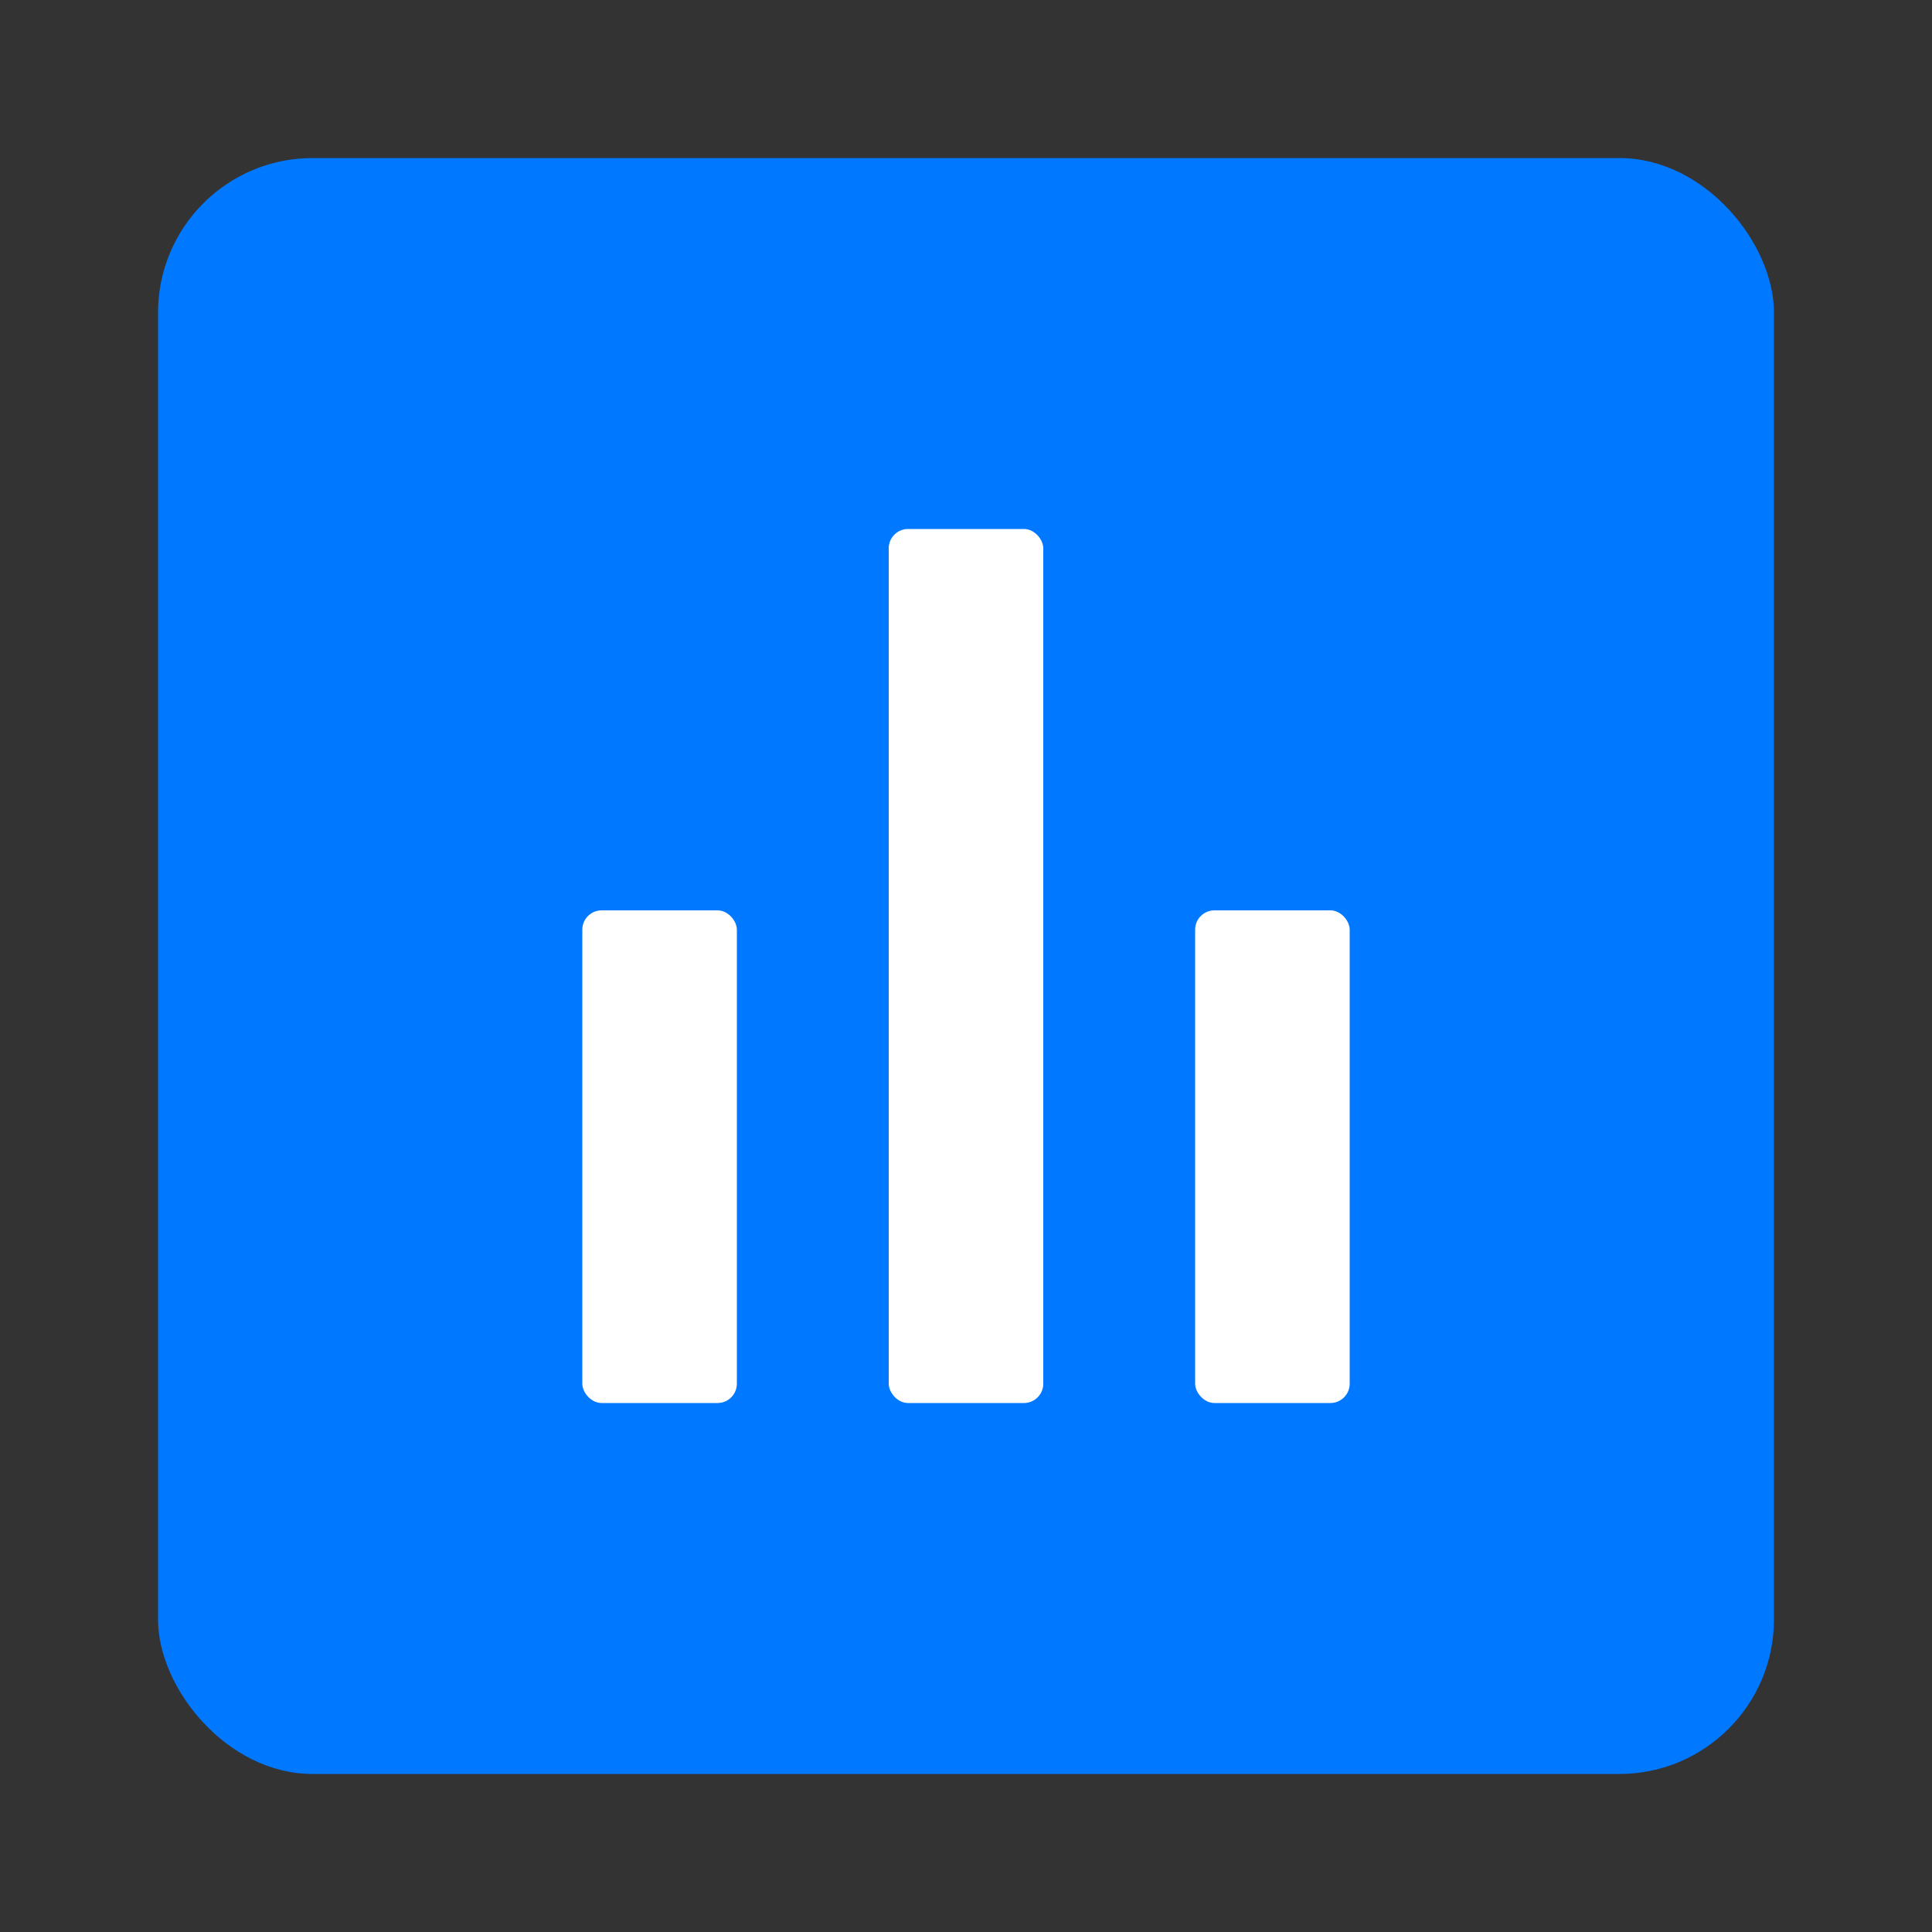<svg xmlns="http://www.w3.org/2000/svg" viewBox="0 0 50 50"><rect x="0" y="0" width="50" height="50" fill="#333333" stroke="none"/><defs><style>.cls-1,.cls-3{fill:#fff;}.cls-1{opacity:0;}.cls-2{fill:#0078ff;}</style></defs><g id="图层_2" data-name="图层 2"><g id="图层_1-2" data-name="图层 1"><rect class="cls-1" width="50" height="50"/><rect class="cls-2" x="4.09" y="4.09" width="41.82" height="41.82" rx="4"/><rect class="cls-3" x="15.07" y="23.56" width="4" height="12.75" rx="0.5"/><rect class="cls-3" x="30.93" y="23.56" width="4" height="12.75" rx="0.5"/><rect class="cls-3" x="23" y="13.69" width="4" height="22.62" rx="0.5"/></g></g></svg>